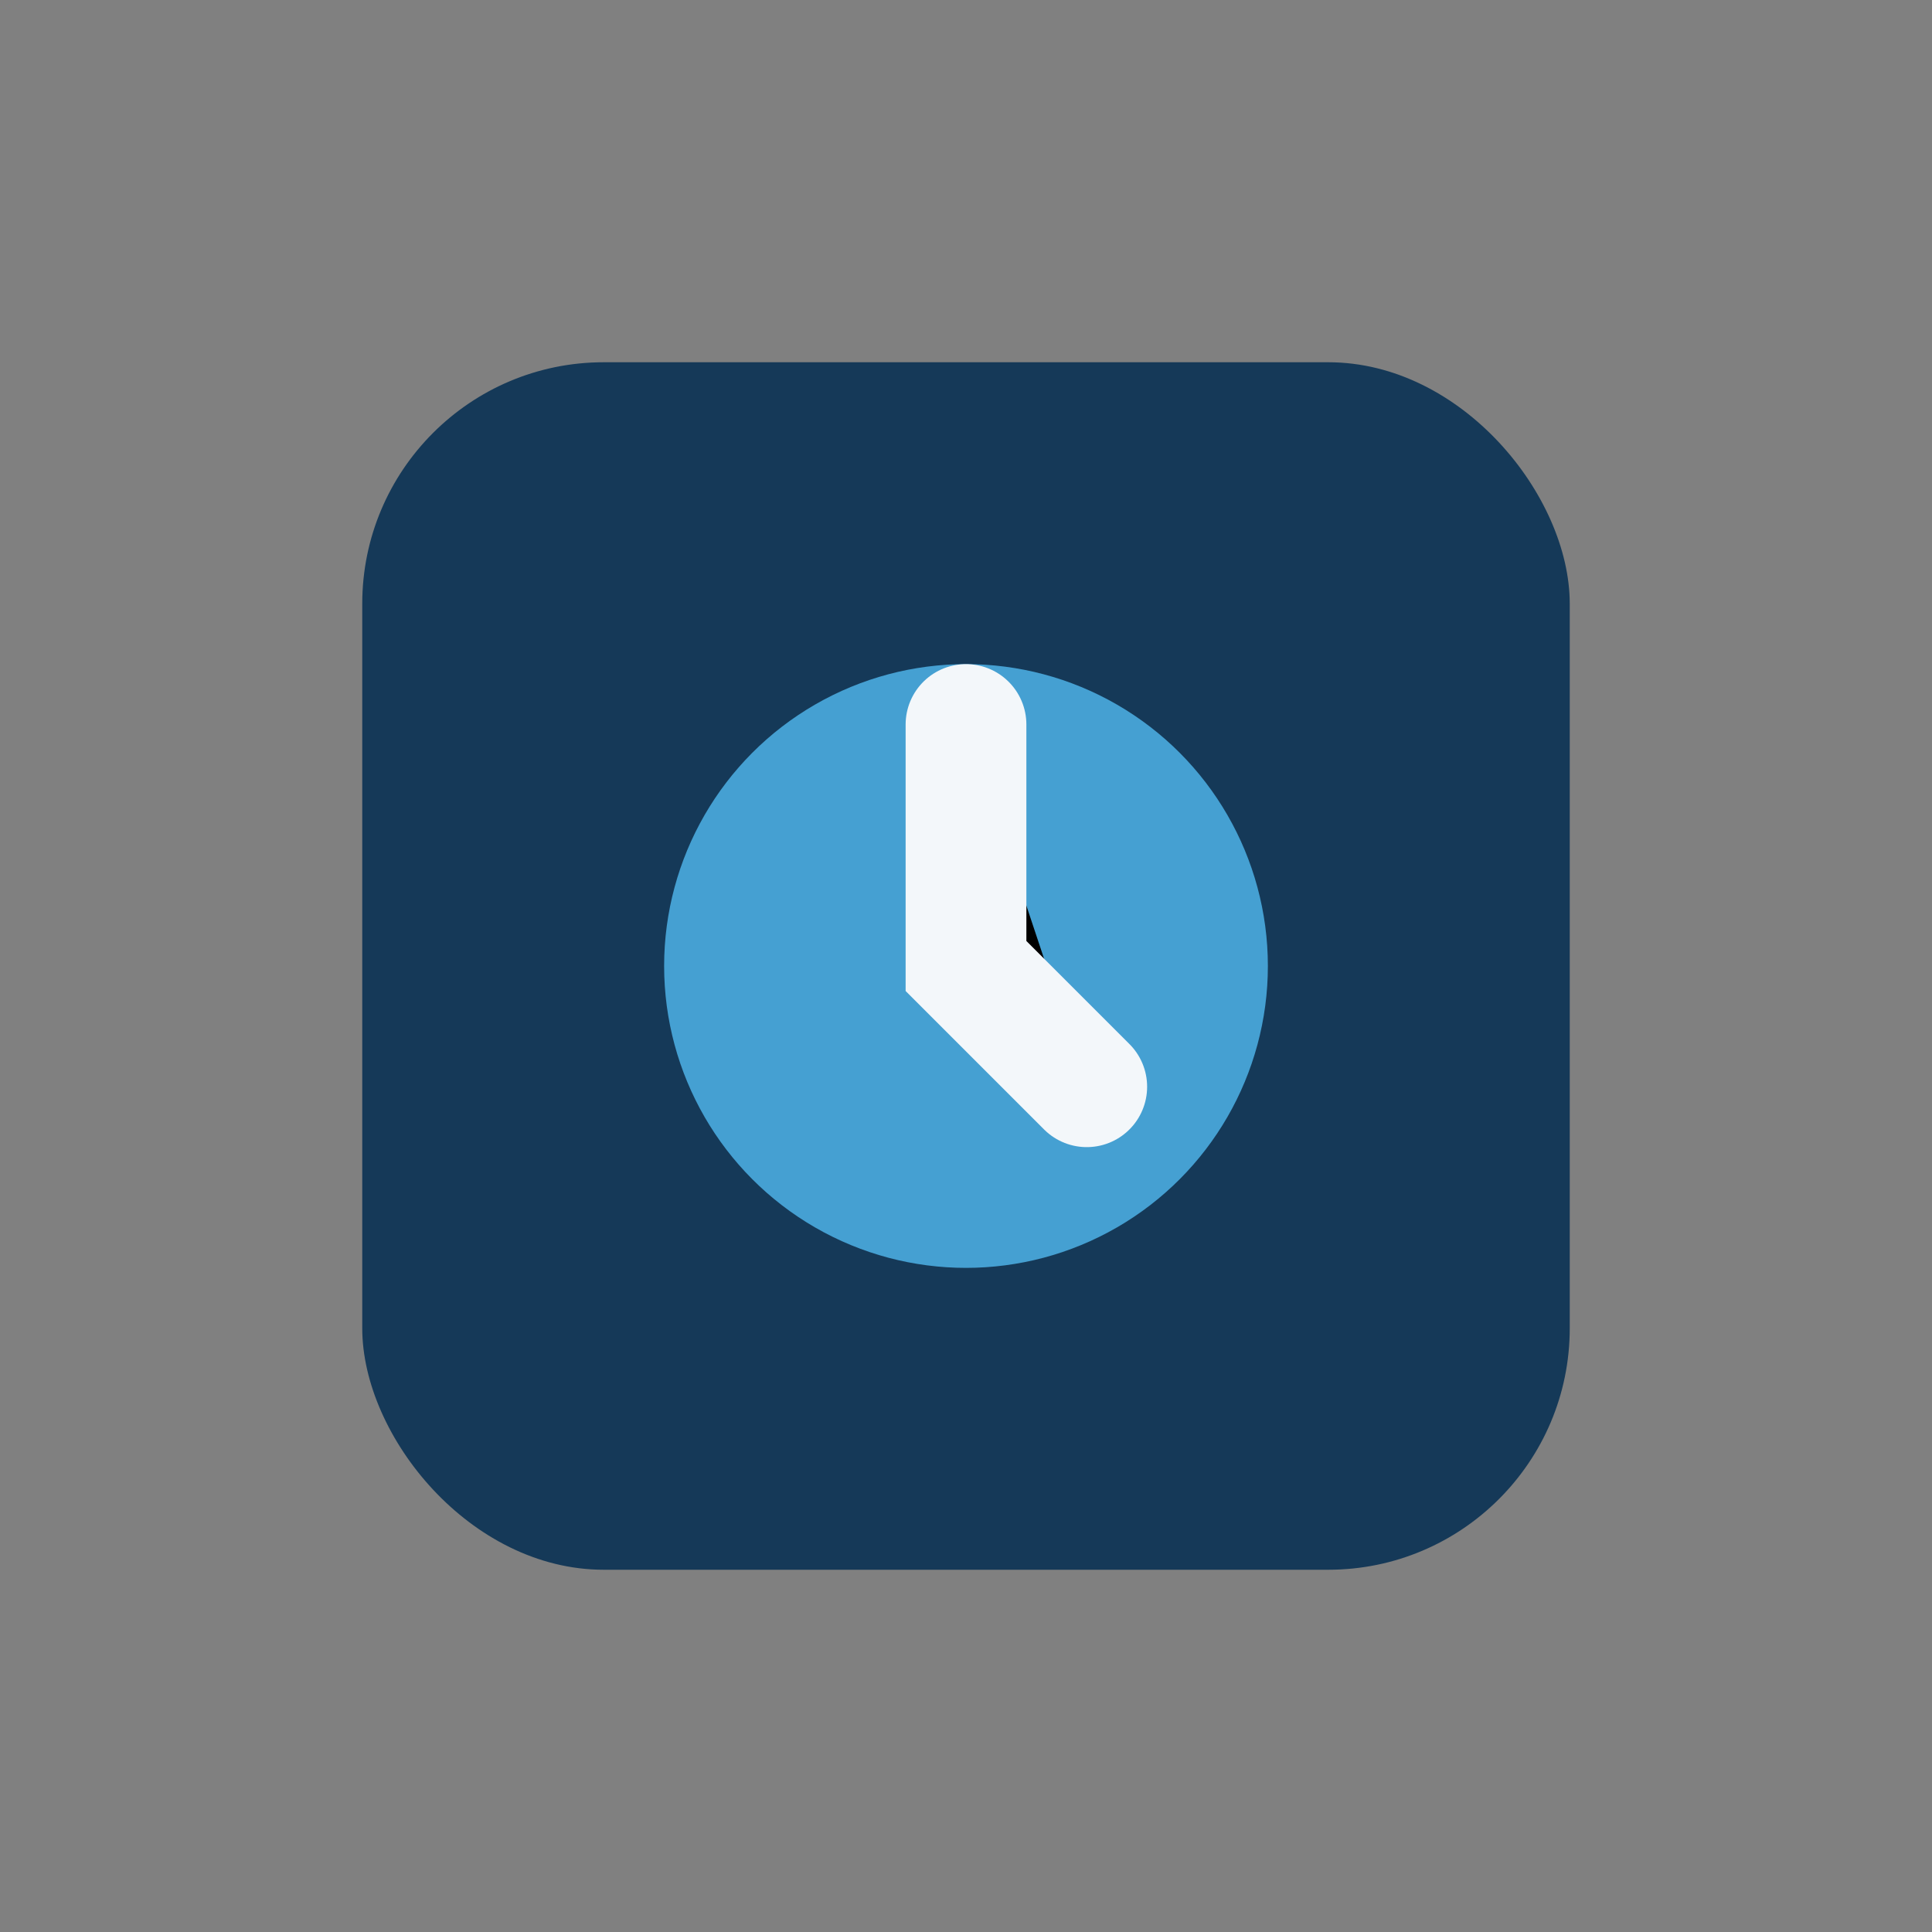 <?xml version="1.0" encoding="UTF-8"?>
<svg xmlns="http://www.w3.org/2000/svg" viewBox="0 0 32 32"><rect x="0" y="0" width="32" height="32" fill="#808080" stroke="none"/><rect x="6" y="6" width="20" height="20" rx="4" fill="#153958"/><circle cx="16" cy="16" r="5" fill="#45A0D2"/><path d="M16 12v4l2 2" stroke="#F3F7FA" stroke-width="2" stroke-linecap="round"/></svg>